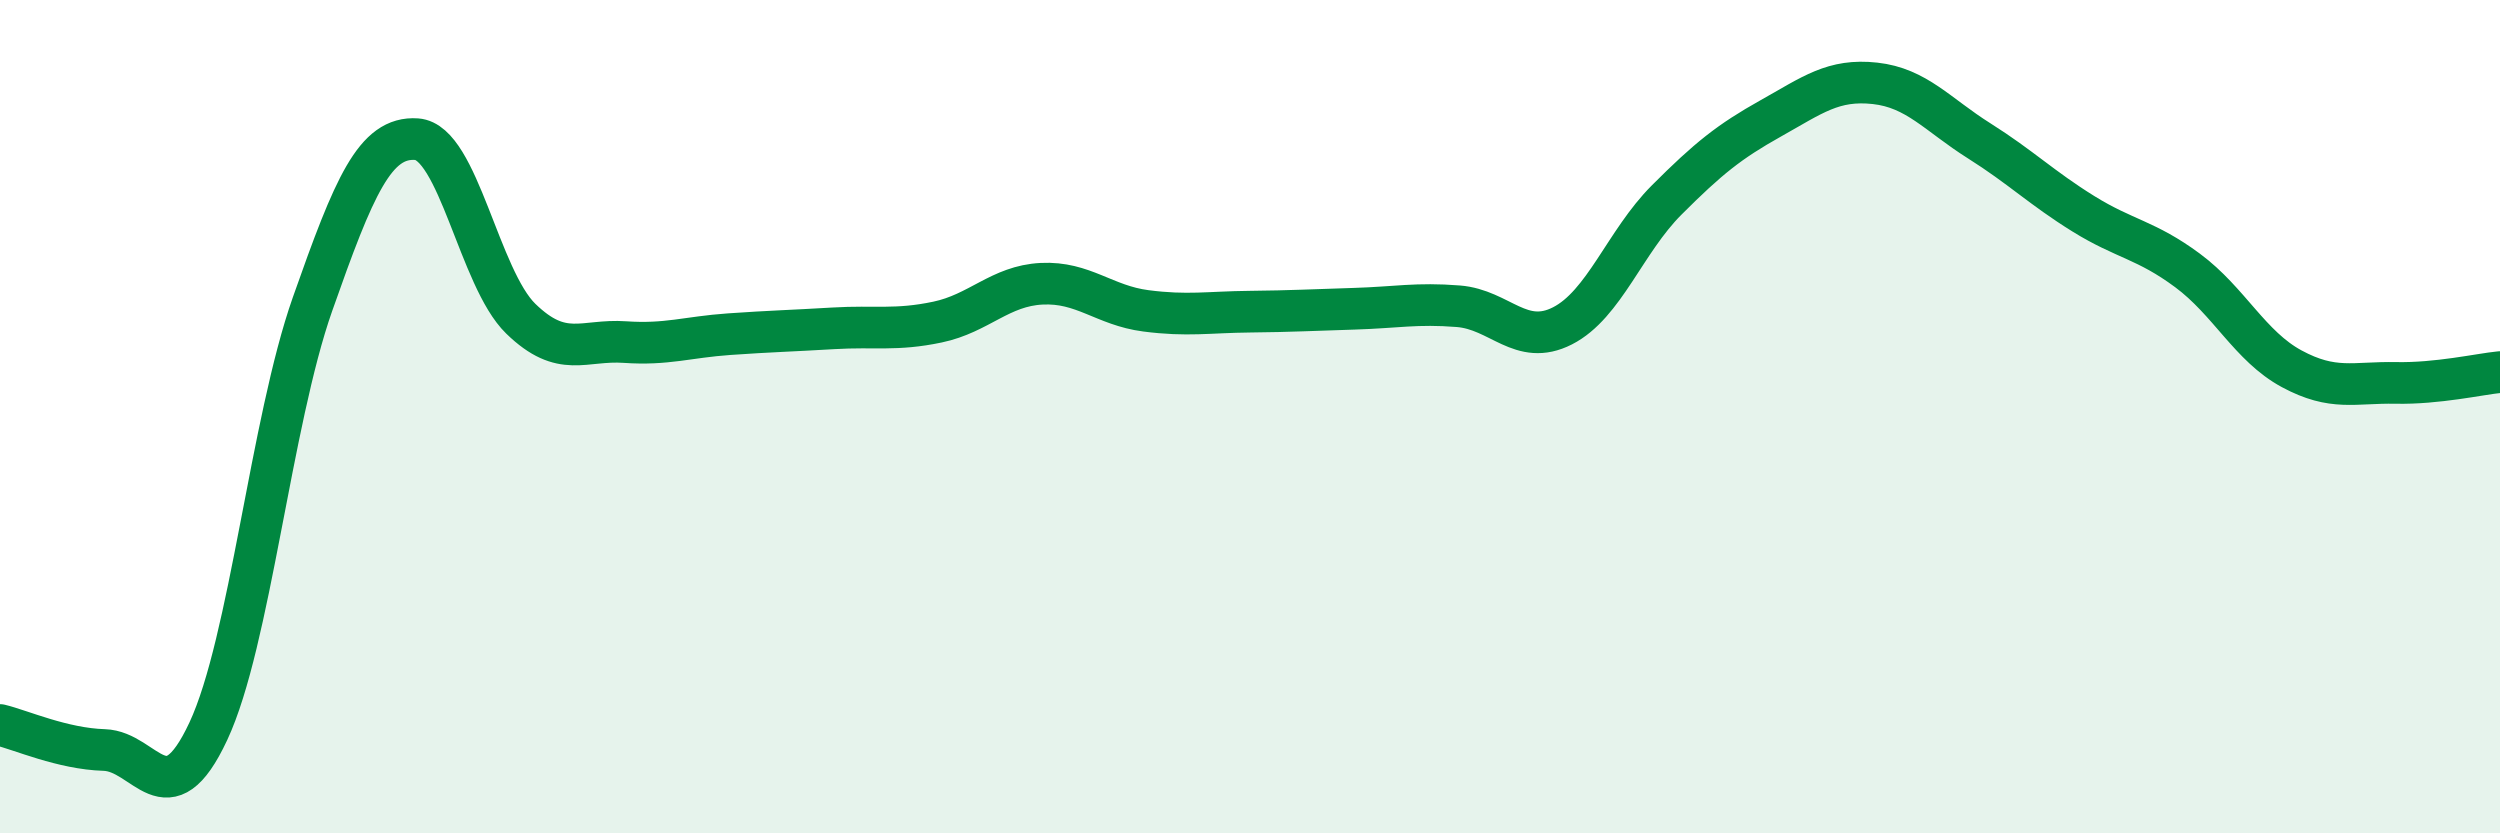 
    <svg width="60" height="20" viewBox="0 0 60 20" xmlns="http://www.w3.org/2000/svg">
      <path
        d="M 0,17.4 C 0.5,17.52 1.5,17.97 2.5,18 C 3.5,18.03 4,19.69 5,17.55 C 6,15.41 6.5,10.14 7.5,7.3 C 8.5,4.46 9,3.27 10,3.34 C 11,3.41 11.5,6.68 12.5,7.65 C 13.5,8.62 14,8.14 15,8.21 C 16,8.28 16.5,8.09 17.5,8.02 C 18.5,7.95 19,7.94 20,7.88 C 21,7.82 21.5,7.94 22.5,7.73 C 23.5,7.52 24,6.86 25,6.81 C 26,6.76 26.5,7.33 27.5,7.46 C 28.5,7.59 29,7.49 30,7.48 C 31,7.47 31.5,7.44 32.5,7.41 C 33.5,7.38 34,7.27 35,7.35 C 36,7.43 36.5,8.33 37.5,7.82 C 38.5,7.31 39,5.8 40,4.8 C 41,3.8 41.5,3.4 42.5,2.84 C 43.5,2.28 44,1.89 45,2 C 46,2.11 46.5,2.75 47.5,3.38 C 48.5,4.01 49,4.51 50,5.13 C 51,5.75 51.5,5.75 52.5,6.49 C 53.5,7.23 54,8.31 55,8.85 C 56,9.39 56.5,9.17 57.5,9.19 C 58.5,9.21 59.5,8.98 60,8.93L60 20L0 20Z"
        fill="#008740"
        opacity="0.1"
        stroke-linecap="round"
        stroke-linejoin="round"
      />
      <path
        d="M 0,17.4 C 0.5,17.52 1.5,17.97 2.5,18 C 3.5,18.03 4,19.69 5,17.55 C 6,15.41 6.5,10.14 7.5,7.3 C 8.5,4.46 9,3.27 10,3.34 C 11,3.41 11.5,6.68 12.5,7.65 C 13.5,8.62 14,8.14 15,8.21 C 16,8.28 16.5,8.09 17.5,8.02 C 18.5,7.95 19,7.94 20,7.88 C 21,7.82 21.5,7.94 22.5,7.73 C 23.5,7.52 24,6.86 25,6.81 C 26,6.76 26.5,7.33 27.5,7.46 C 28.5,7.59 29,7.49 30,7.48 C 31,7.47 31.5,7.44 32.5,7.41 C 33.5,7.38 34,7.27 35,7.35 C 36,7.43 36.5,8.33 37.5,7.82 C 38.5,7.31 39,5.8 40,4.8 C 41,3.8 41.5,3.4 42.5,2.84 C 43.5,2.28 44,1.89 45,2 C 46,2.11 46.5,2.75 47.5,3.38 C 48.5,4.01 49,4.51 50,5.13 C 51,5.75 51.5,5.75 52.5,6.49 C 53.5,7.23 54,8.31 55,8.85 C 56,9.39 56.5,9.17 57.5,9.19 C 58.5,9.21 59.5,8.98 60,8.93"
        stroke="#008740"
        stroke-width="1"
        fill="none"
        stroke-linecap="round"
        stroke-linejoin="round"
      />
    </svg>
  